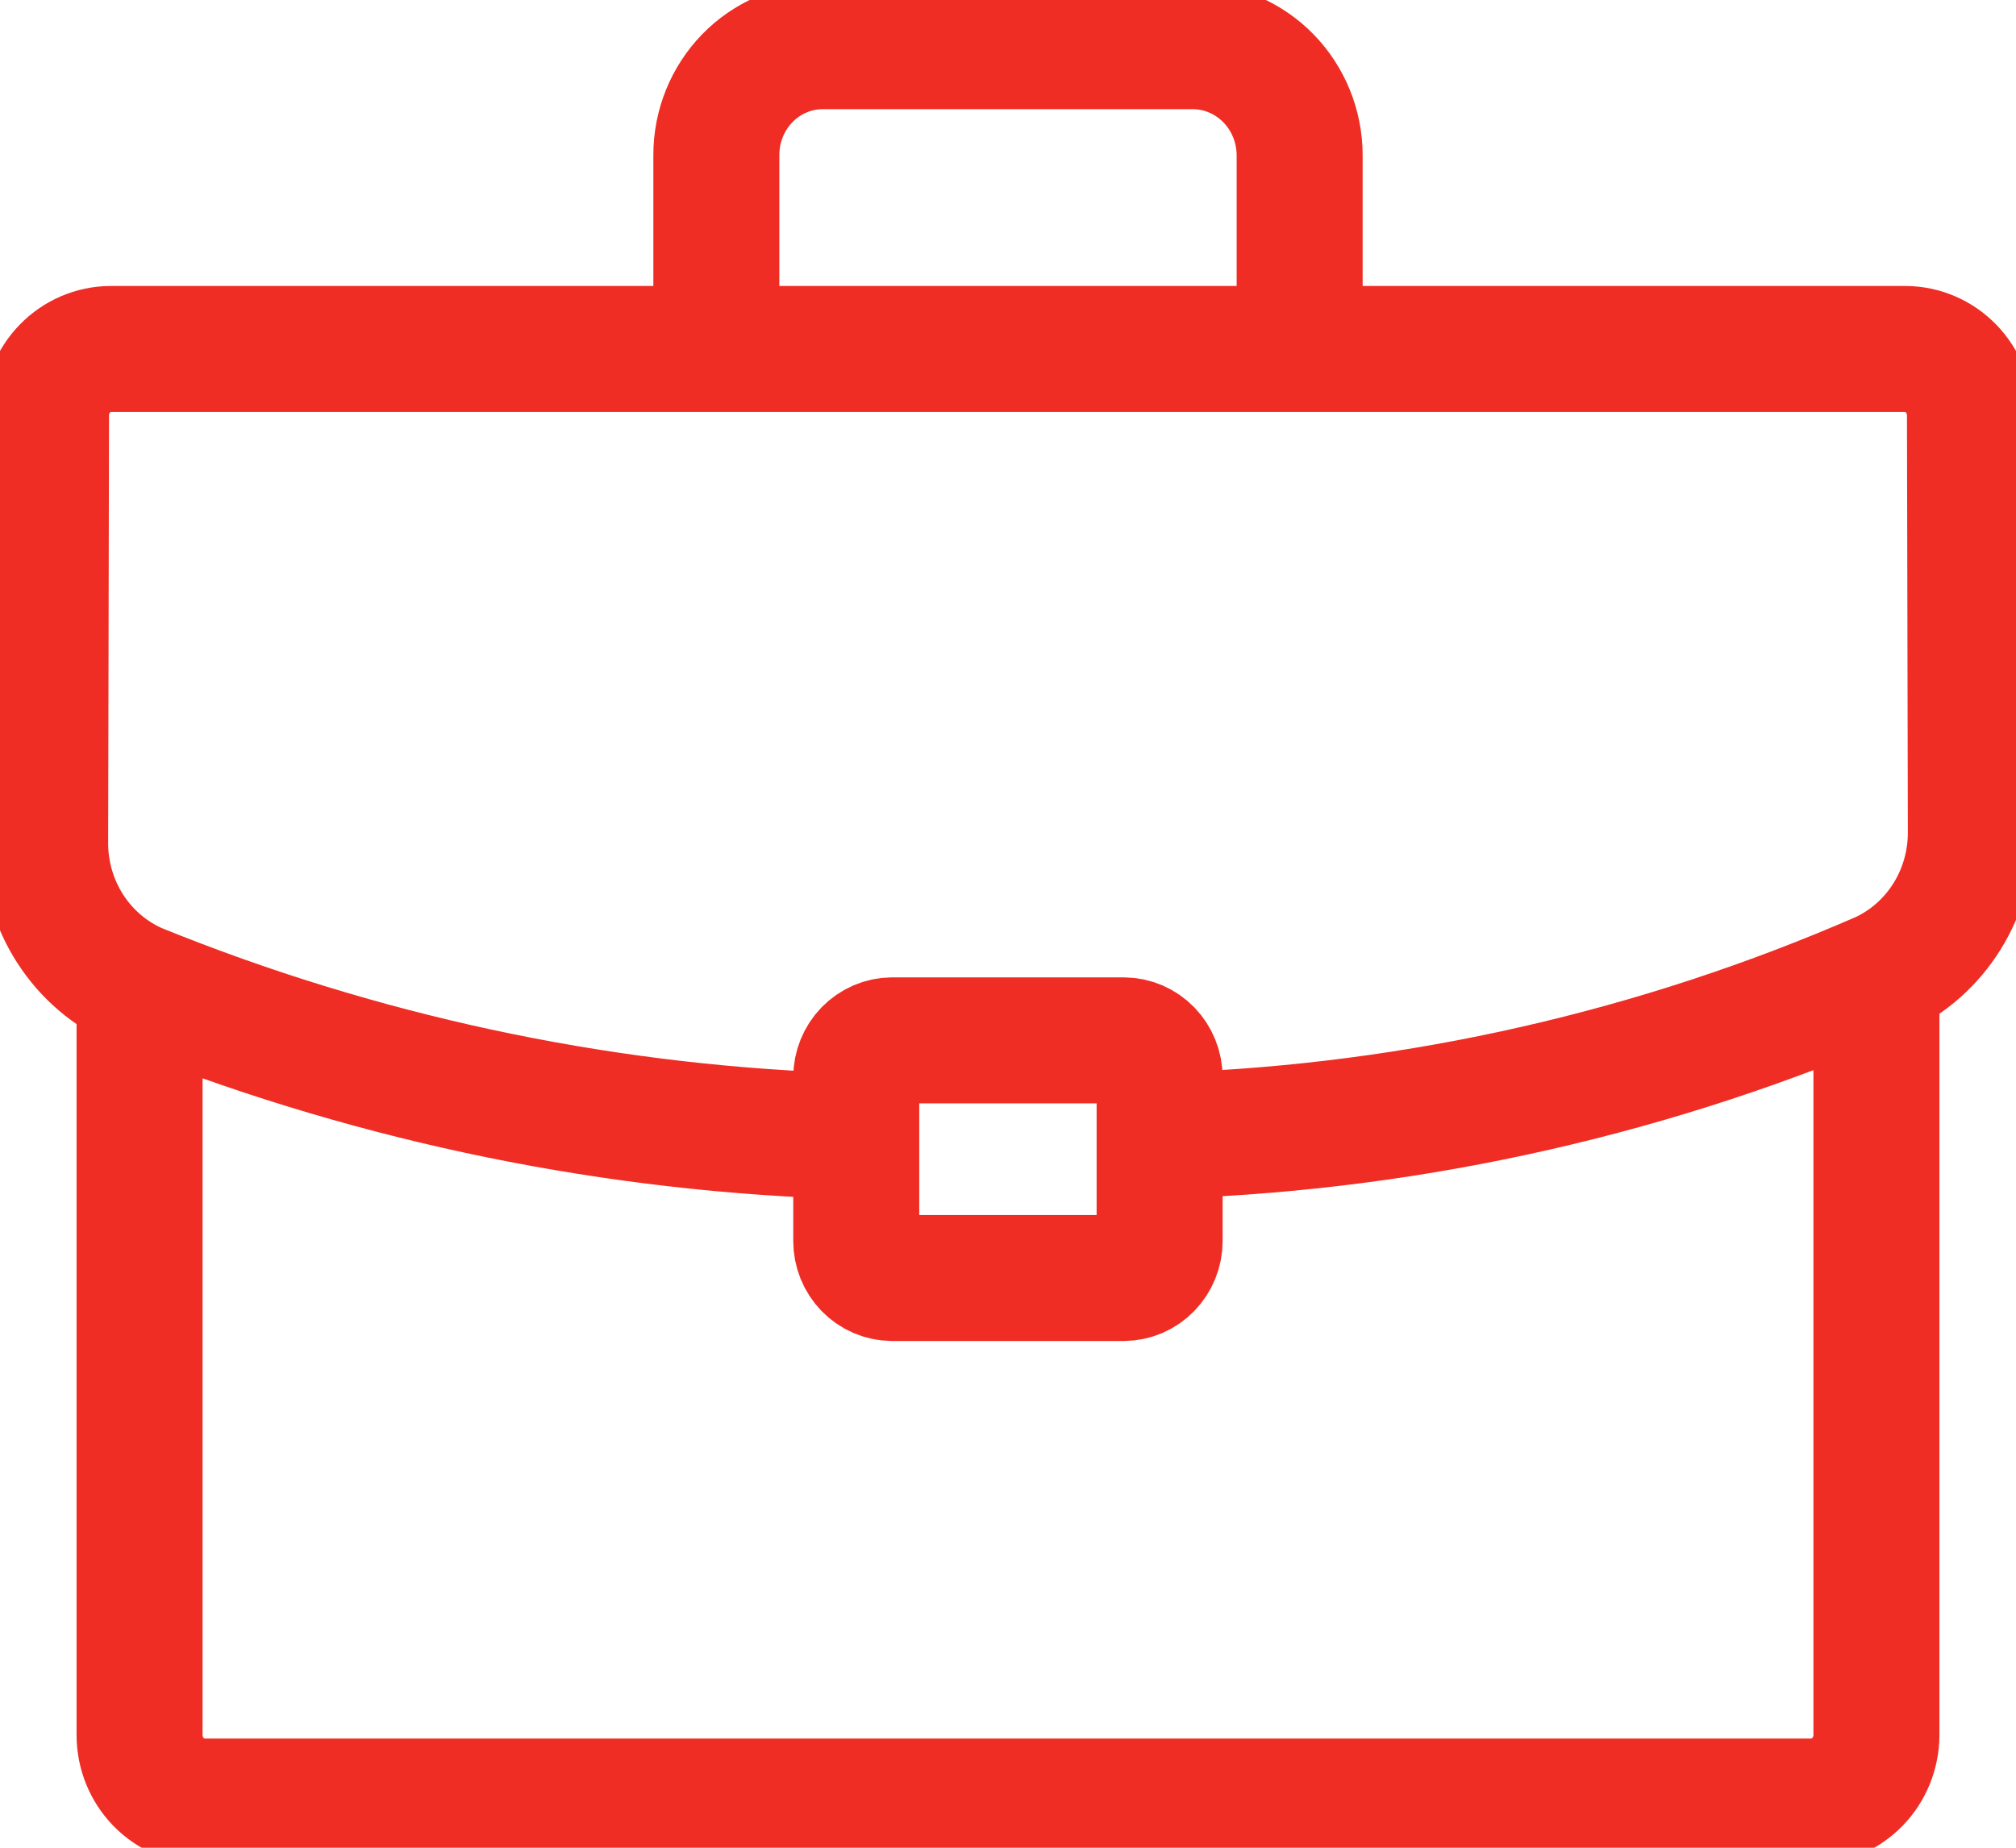 <svg width="48" height="44" viewBox="0 0 48 44" fill="none" xmlns="http://www.w3.org/2000/svg">
<g clip-path="url(#clip0)">
<path d="M21.238 24.774H26.758C26.985 24.776 27.202 24.87 27.361 25.035C27.52 25.2 27.61 25.422 27.61 25.654V29.553C27.61 29.785 27.52 30.007 27.361 30.172C27.202 30.337 26.985 30.431 26.758 30.433H21.238C21.012 30.431 20.795 30.337 20.635 30.172C20.476 30.007 20.387 29.785 20.387 29.553V25.651C20.387 25.42 20.477 25.198 20.636 25.034C20.796 24.87 21.012 24.776 21.238 24.774V24.774Z" stroke="#EF2D24" stroke-width="3" stroke-linecap="round" stroke-linejoin="round"/>
<path d="M19.762 27.04C14.112 26.822 8.539 25.62 3.283 23.489C2.624 23.204 2.063 22.725 1.67 22.114C1.277 21.502 1.07 20.785 1.075 20.053L1.096 9.891C1.096 9.473 1.257 9.072 1.546 8.776C1.834 8.48 2.225 8.312 2.633 8.31H45.367C45.775 8.312 46.166 8.48 46.454 8.776C46.742 9.073 46.904 9.474 46.904 9.891L46.925 19.806C46.929 20.521 46.732 21.222 46.356 21.825C45.98 22.427 45.442 22.906 44.806 23.203C39.474 25.528 33.769 26.828 27.977 27.037" stroke="#EF2D24" stroke-width="3" stroke-linecap="round" stroke-linejoin="round"/>
<path d="M17.056 8.224V3.689C17.056 3.006 17.321 2.349 17.792 1.864C18.263 1.379 18.903 1.104 19.571 1.1H28.428C29.095 1.108 29.733 1.384 30.204 1.868C30.675 2.352 30.941 3.007 30.944 3.689V8.224" stroke="#EF2D24" stroke-width="3" stroke-linecap="round" stroke-linejoin="round"/>
<path d="M44.677 23.508V41.318C44.675 41.735 44.513 42.135 44.225 42.431C43.938 42.727 43.548 42.895 43.14 42.9H4.86C4.452 42.897 4.061 42.728 3.773 42.432C3.486 42.136 3.324 41.736 3.323 41.318V23.77" stroke="#EF2D24" stroke-width="3" stroke-linecap="round" stroke-linejoin="round"/>
</g>
<defs>
<clipPath id="clip0">
<rect width="48" height="44" fill="white"/>
</clipPath>
</defs>
</svg>
